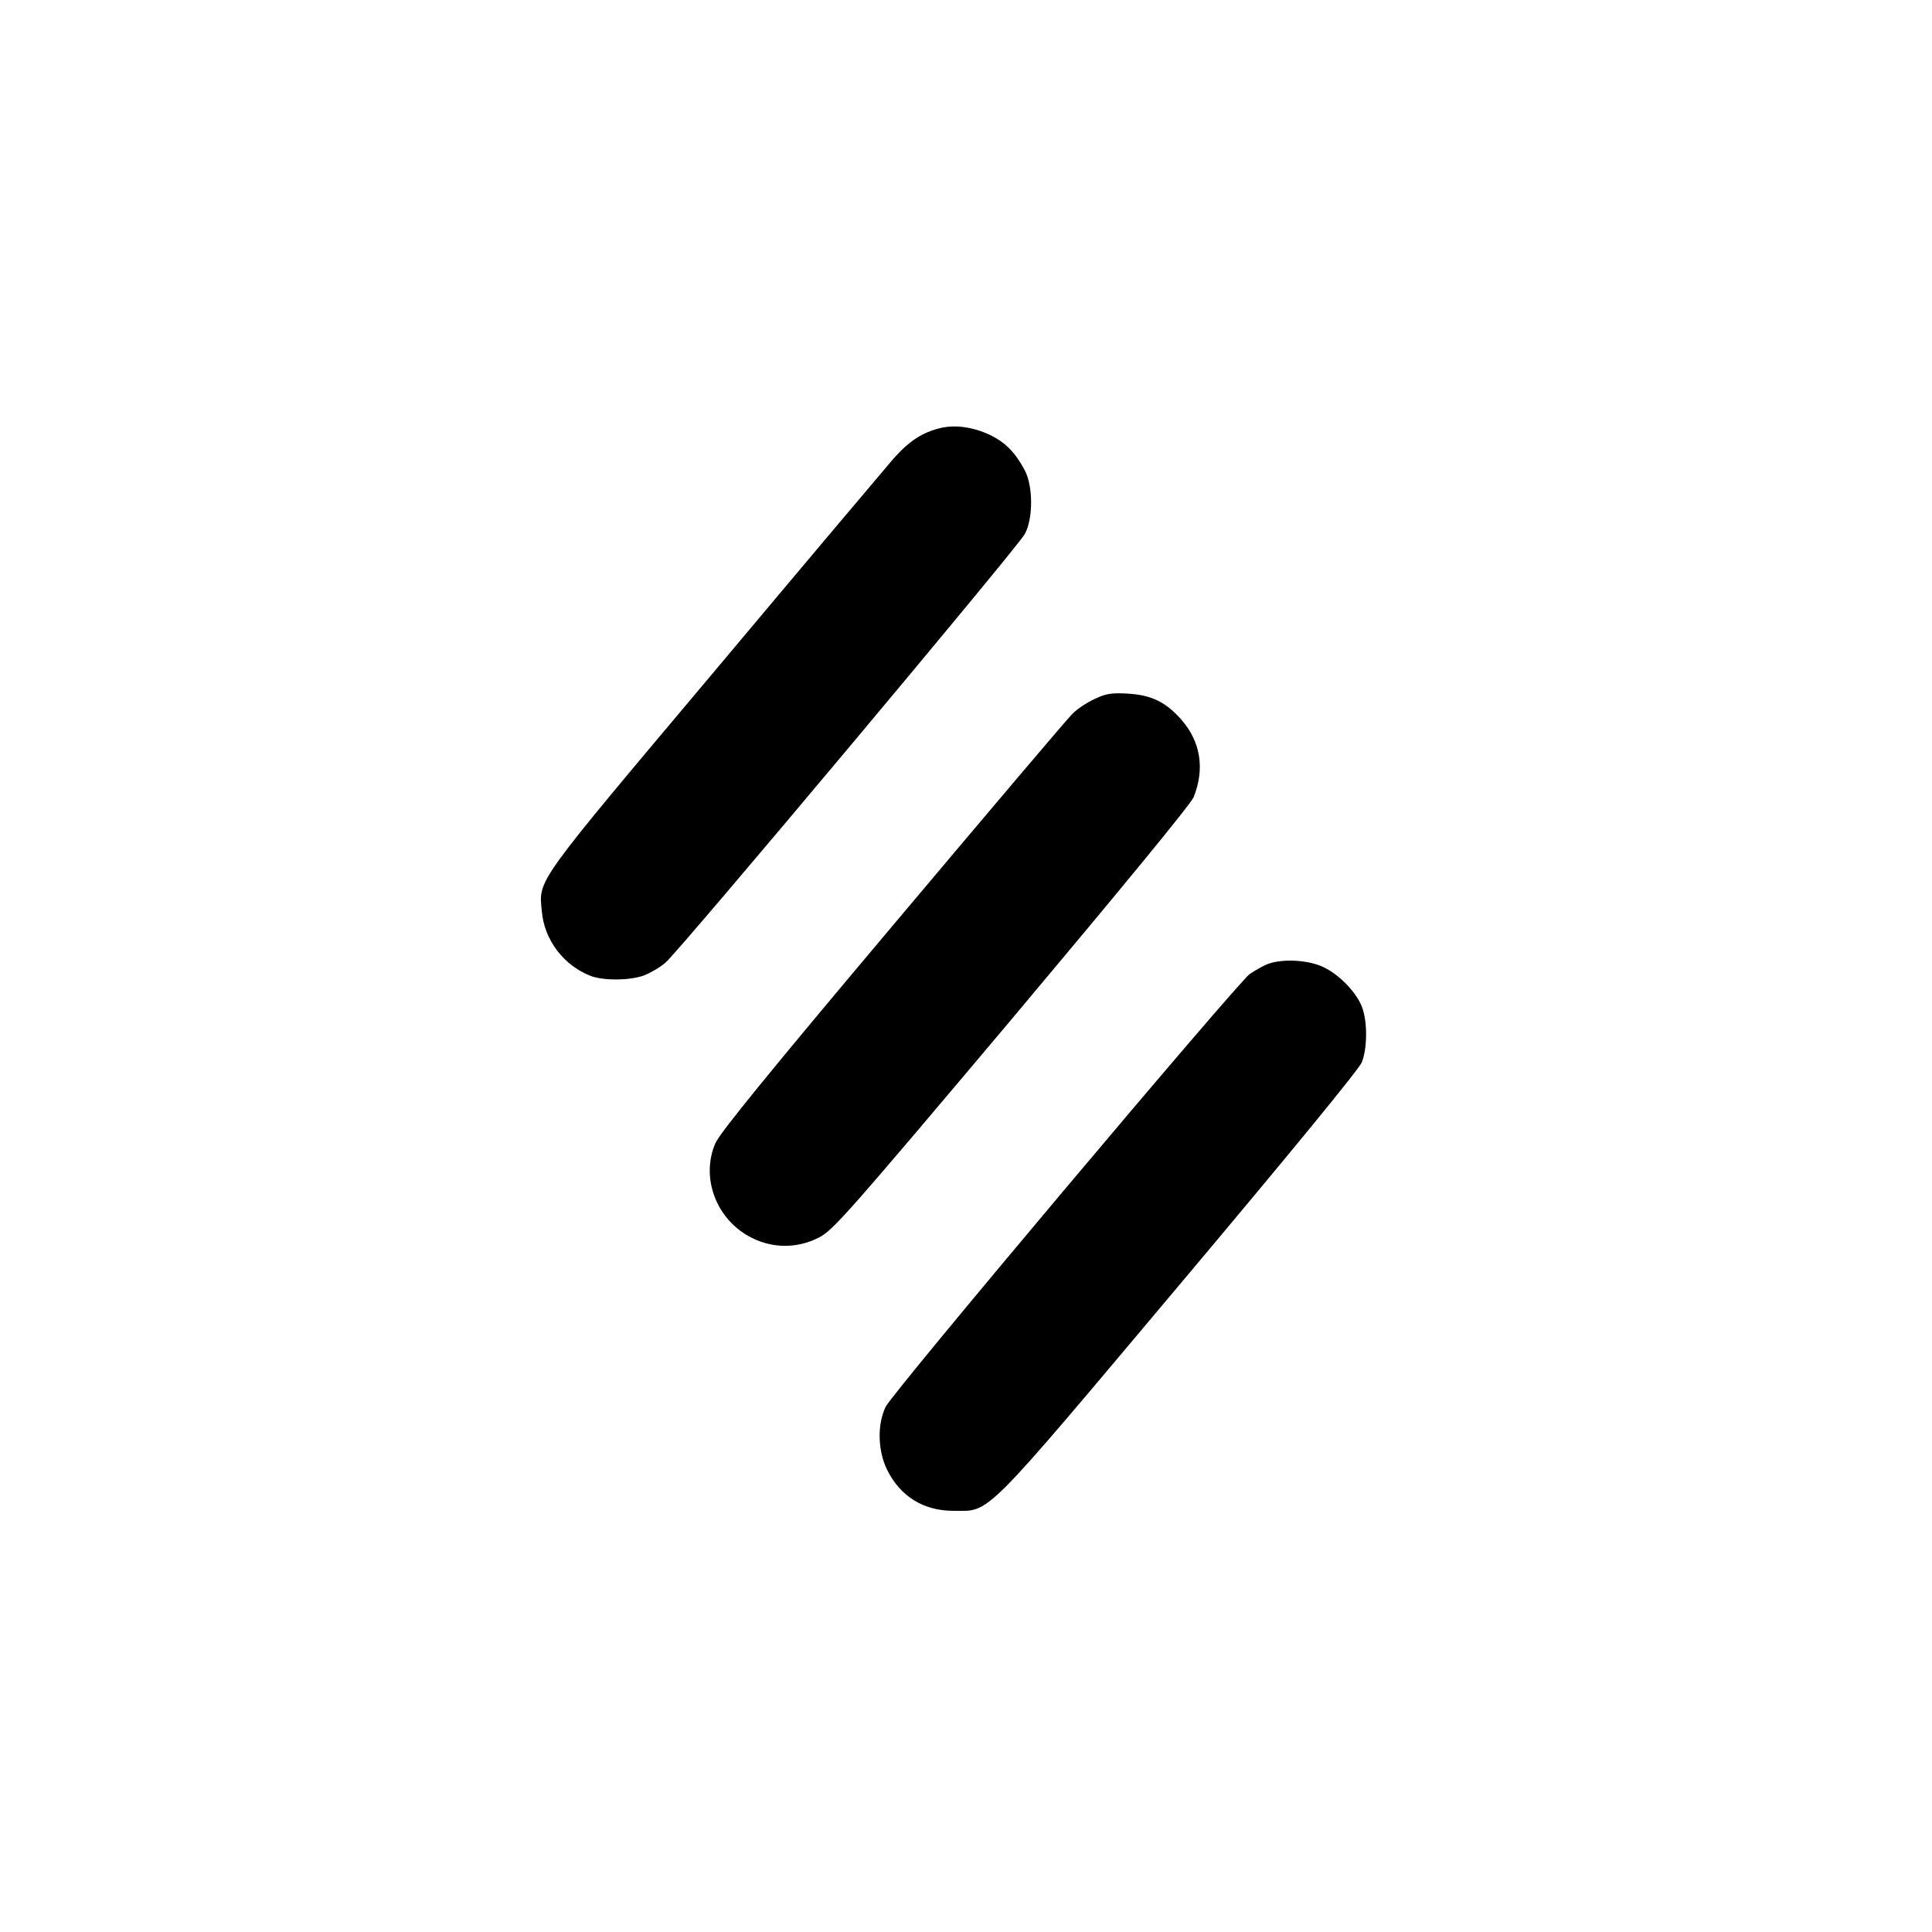 <?xml version="1.0" standalone="no"?>
<!DOCTYPE svg PUBLIC "-//W3C//DTD SVG 20010904//EN"
 "http://www.w3.org/TR/2001/REC-SVG-20010904/DTD/svg10.dtd">
<svg version="1.0" xmlns="http://www.w3.org/2000/svg"
 width="700pt" height="700pt" viewBox="0 0 700 700"
 preserveAspectRatio="xMidYMid meet">
<g transform="translate(0,700) scale(0.1,-0.1)"
fill="#000000" stroke="none">
<path d="M3407 5449 c-66 -16 -113 -47 -170 -111 -30 -35 -323 -382 -650 -772
-653 -776 -635 -751 -624 -867 9 -106 81 -199 180 -236 46 -16 136 -16 188 2
24 9 61 30 81 48 54 47 1276 1505 1301 1552 31 57 30 174 0 231 -35 65 -70
101 -126 128 -61 29 -127 38 -180 25z"/>
<path d="M3965 4467 c-28 -13 -64 -37 -80 -54 -17 -16 -309 -361 -650 -766
-454 -539 -626 -751 -643 -789 -55 -127 5 -281 134 -344 78 -38 164 -37 241 2
52 27 104 86 699 792 393 468 649 779 659 804 41 103 25 202 -46 282 -56 63
-108 88 -194 93 -59 3 -78 0 -120 -20z"/>
<path d="M4595 3508 c-16 -6 -46 -23 -67 -37 -48 -36 -1293 -1514 -1319 -1568
-31 -64 -29 -158 5 -228 48 -97 132 -149 241 -149 135 0 97 -39 821 822 387
460 649 779 658 803 19 47 21 136 4 191 -16 55 -83 126 -143 154 -55 26 -145
31 -200 12z"/>
</g>
</svg>
